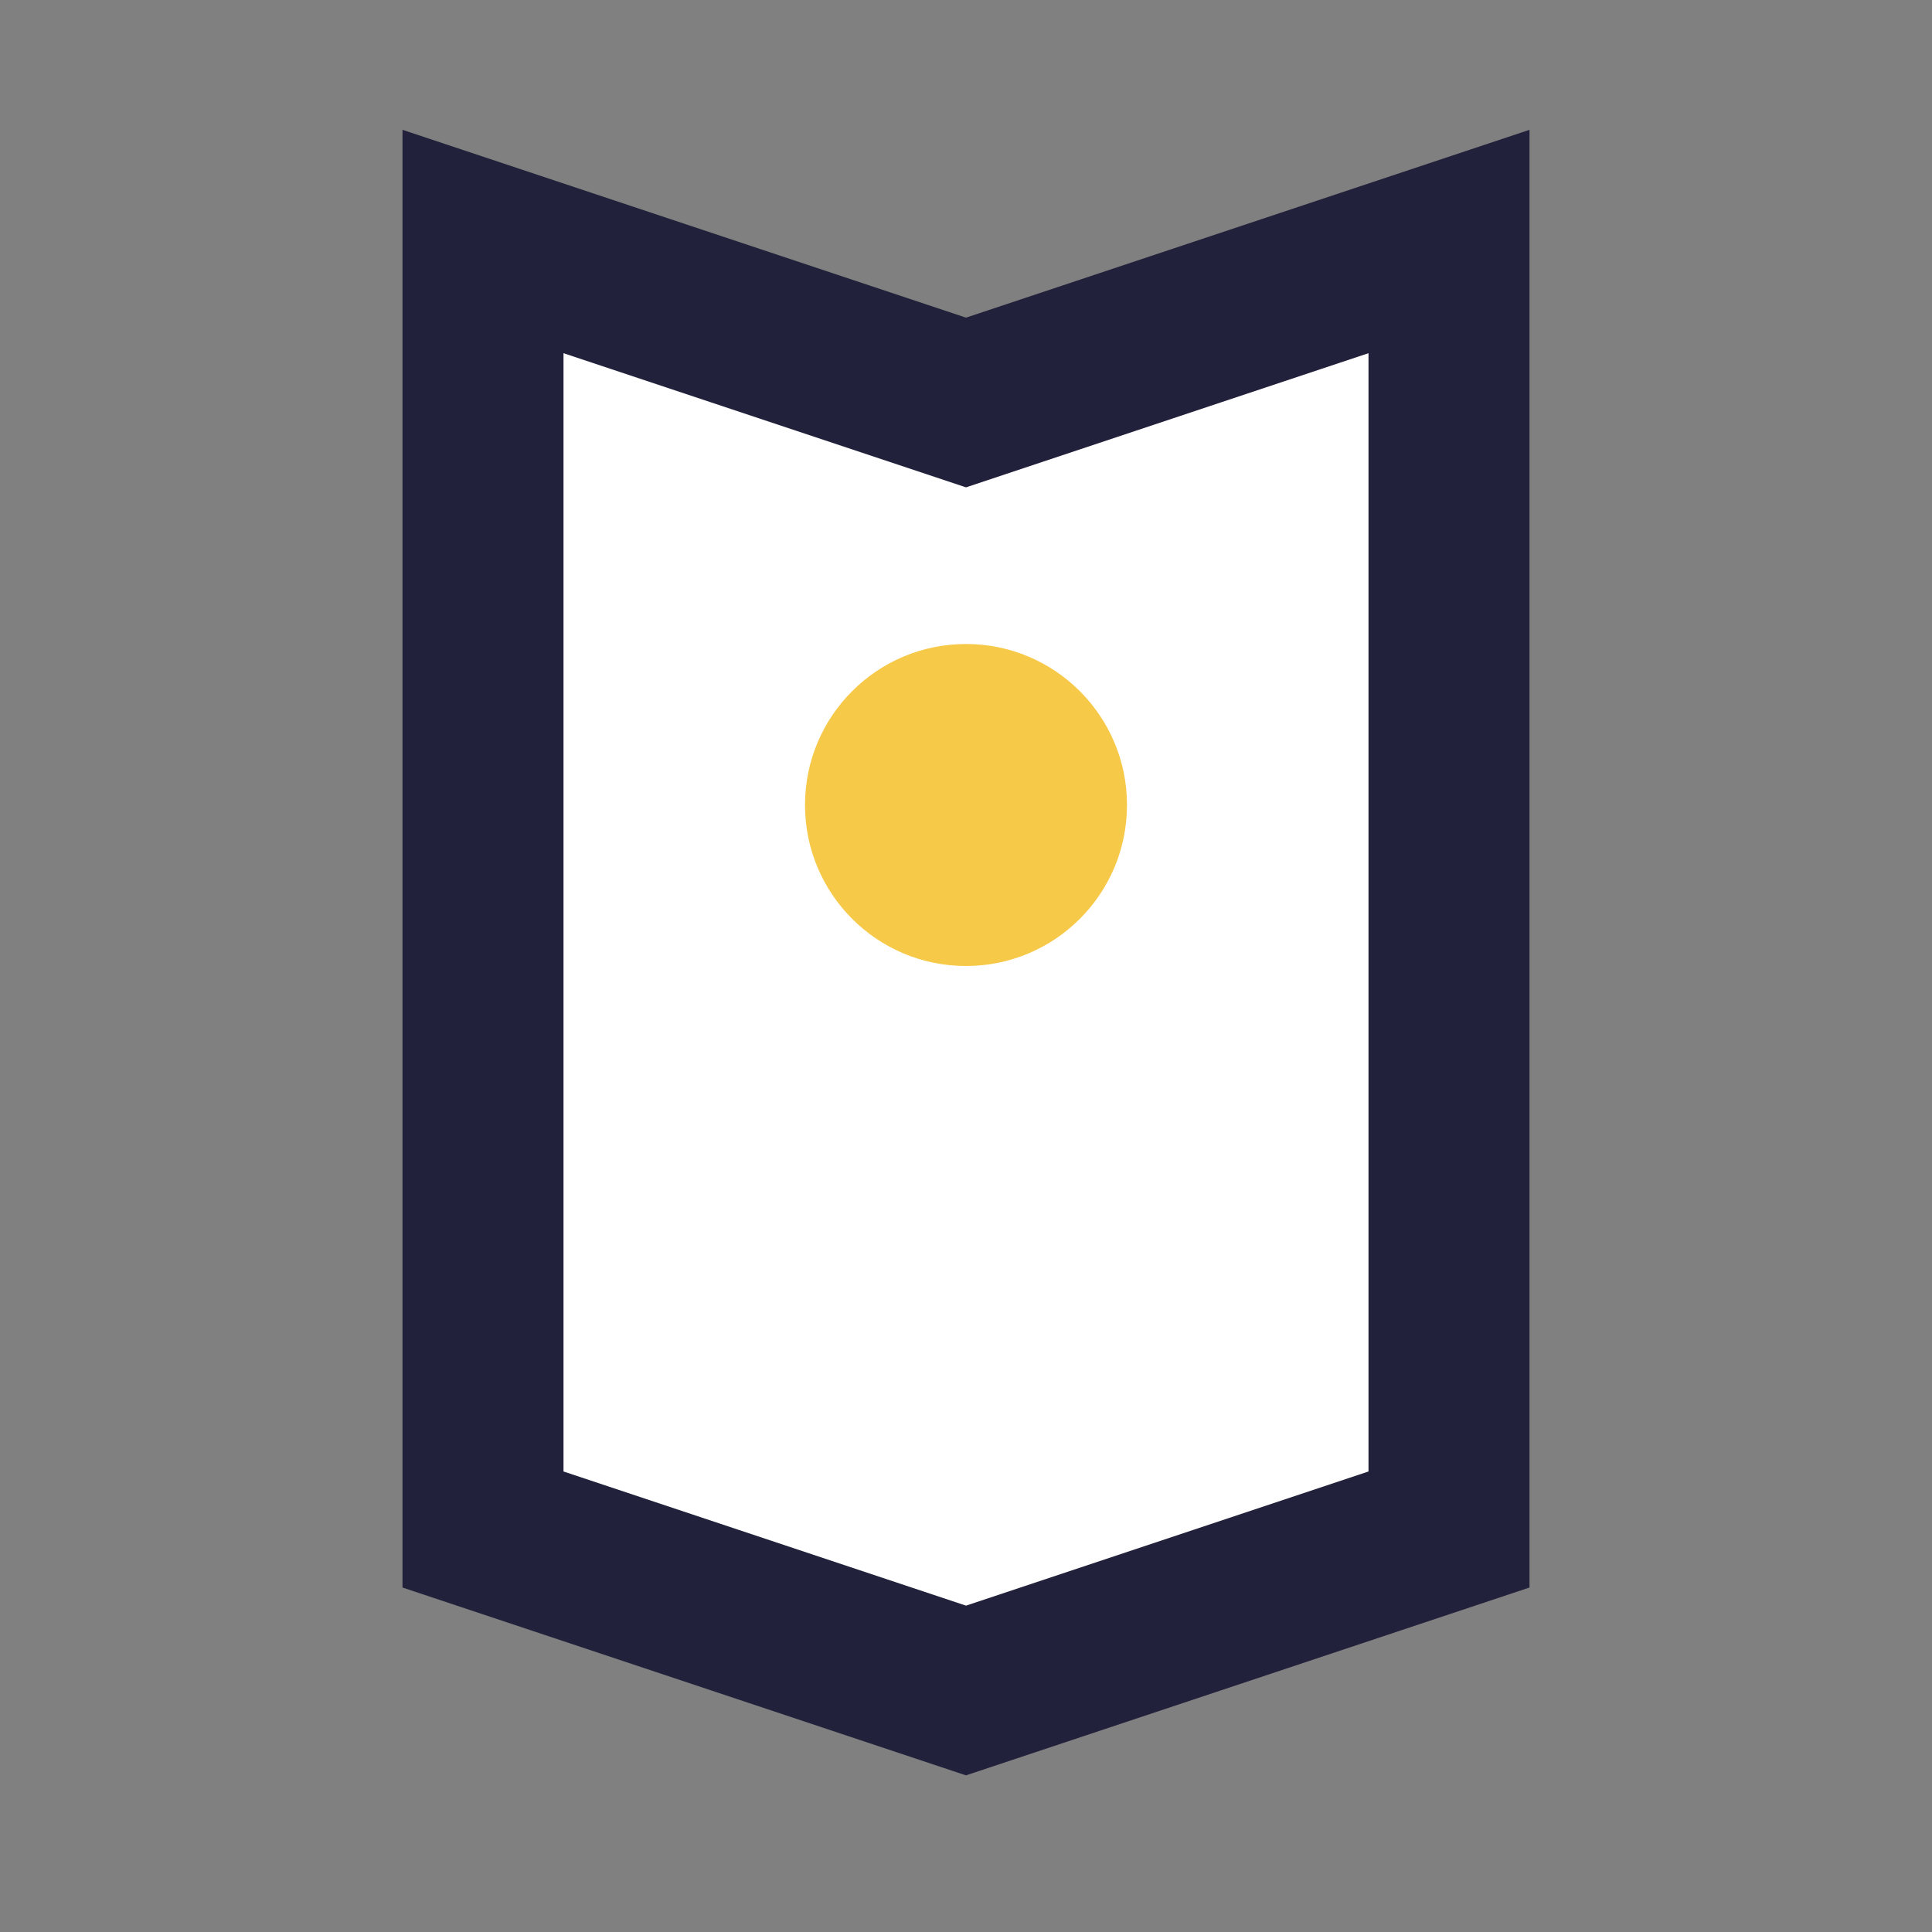 <?xml version="1.0" encoding="UTF-8"?>
<svg xmlns="http://www.w3.org/2000/svg" width="24" height="24" viewBox="0 0 24 24"><rect x="0" y="0" width="24" height="24" fill="#808080" stroke="none"/><path d="M6 3l6 2 6-2v16l-6 2-6-2V3z" fill="#FFF" stroke="#21213B" stroke-width="2"/><circle cx="12" cy="10" r="2" fill="#F7C948"/></svg>